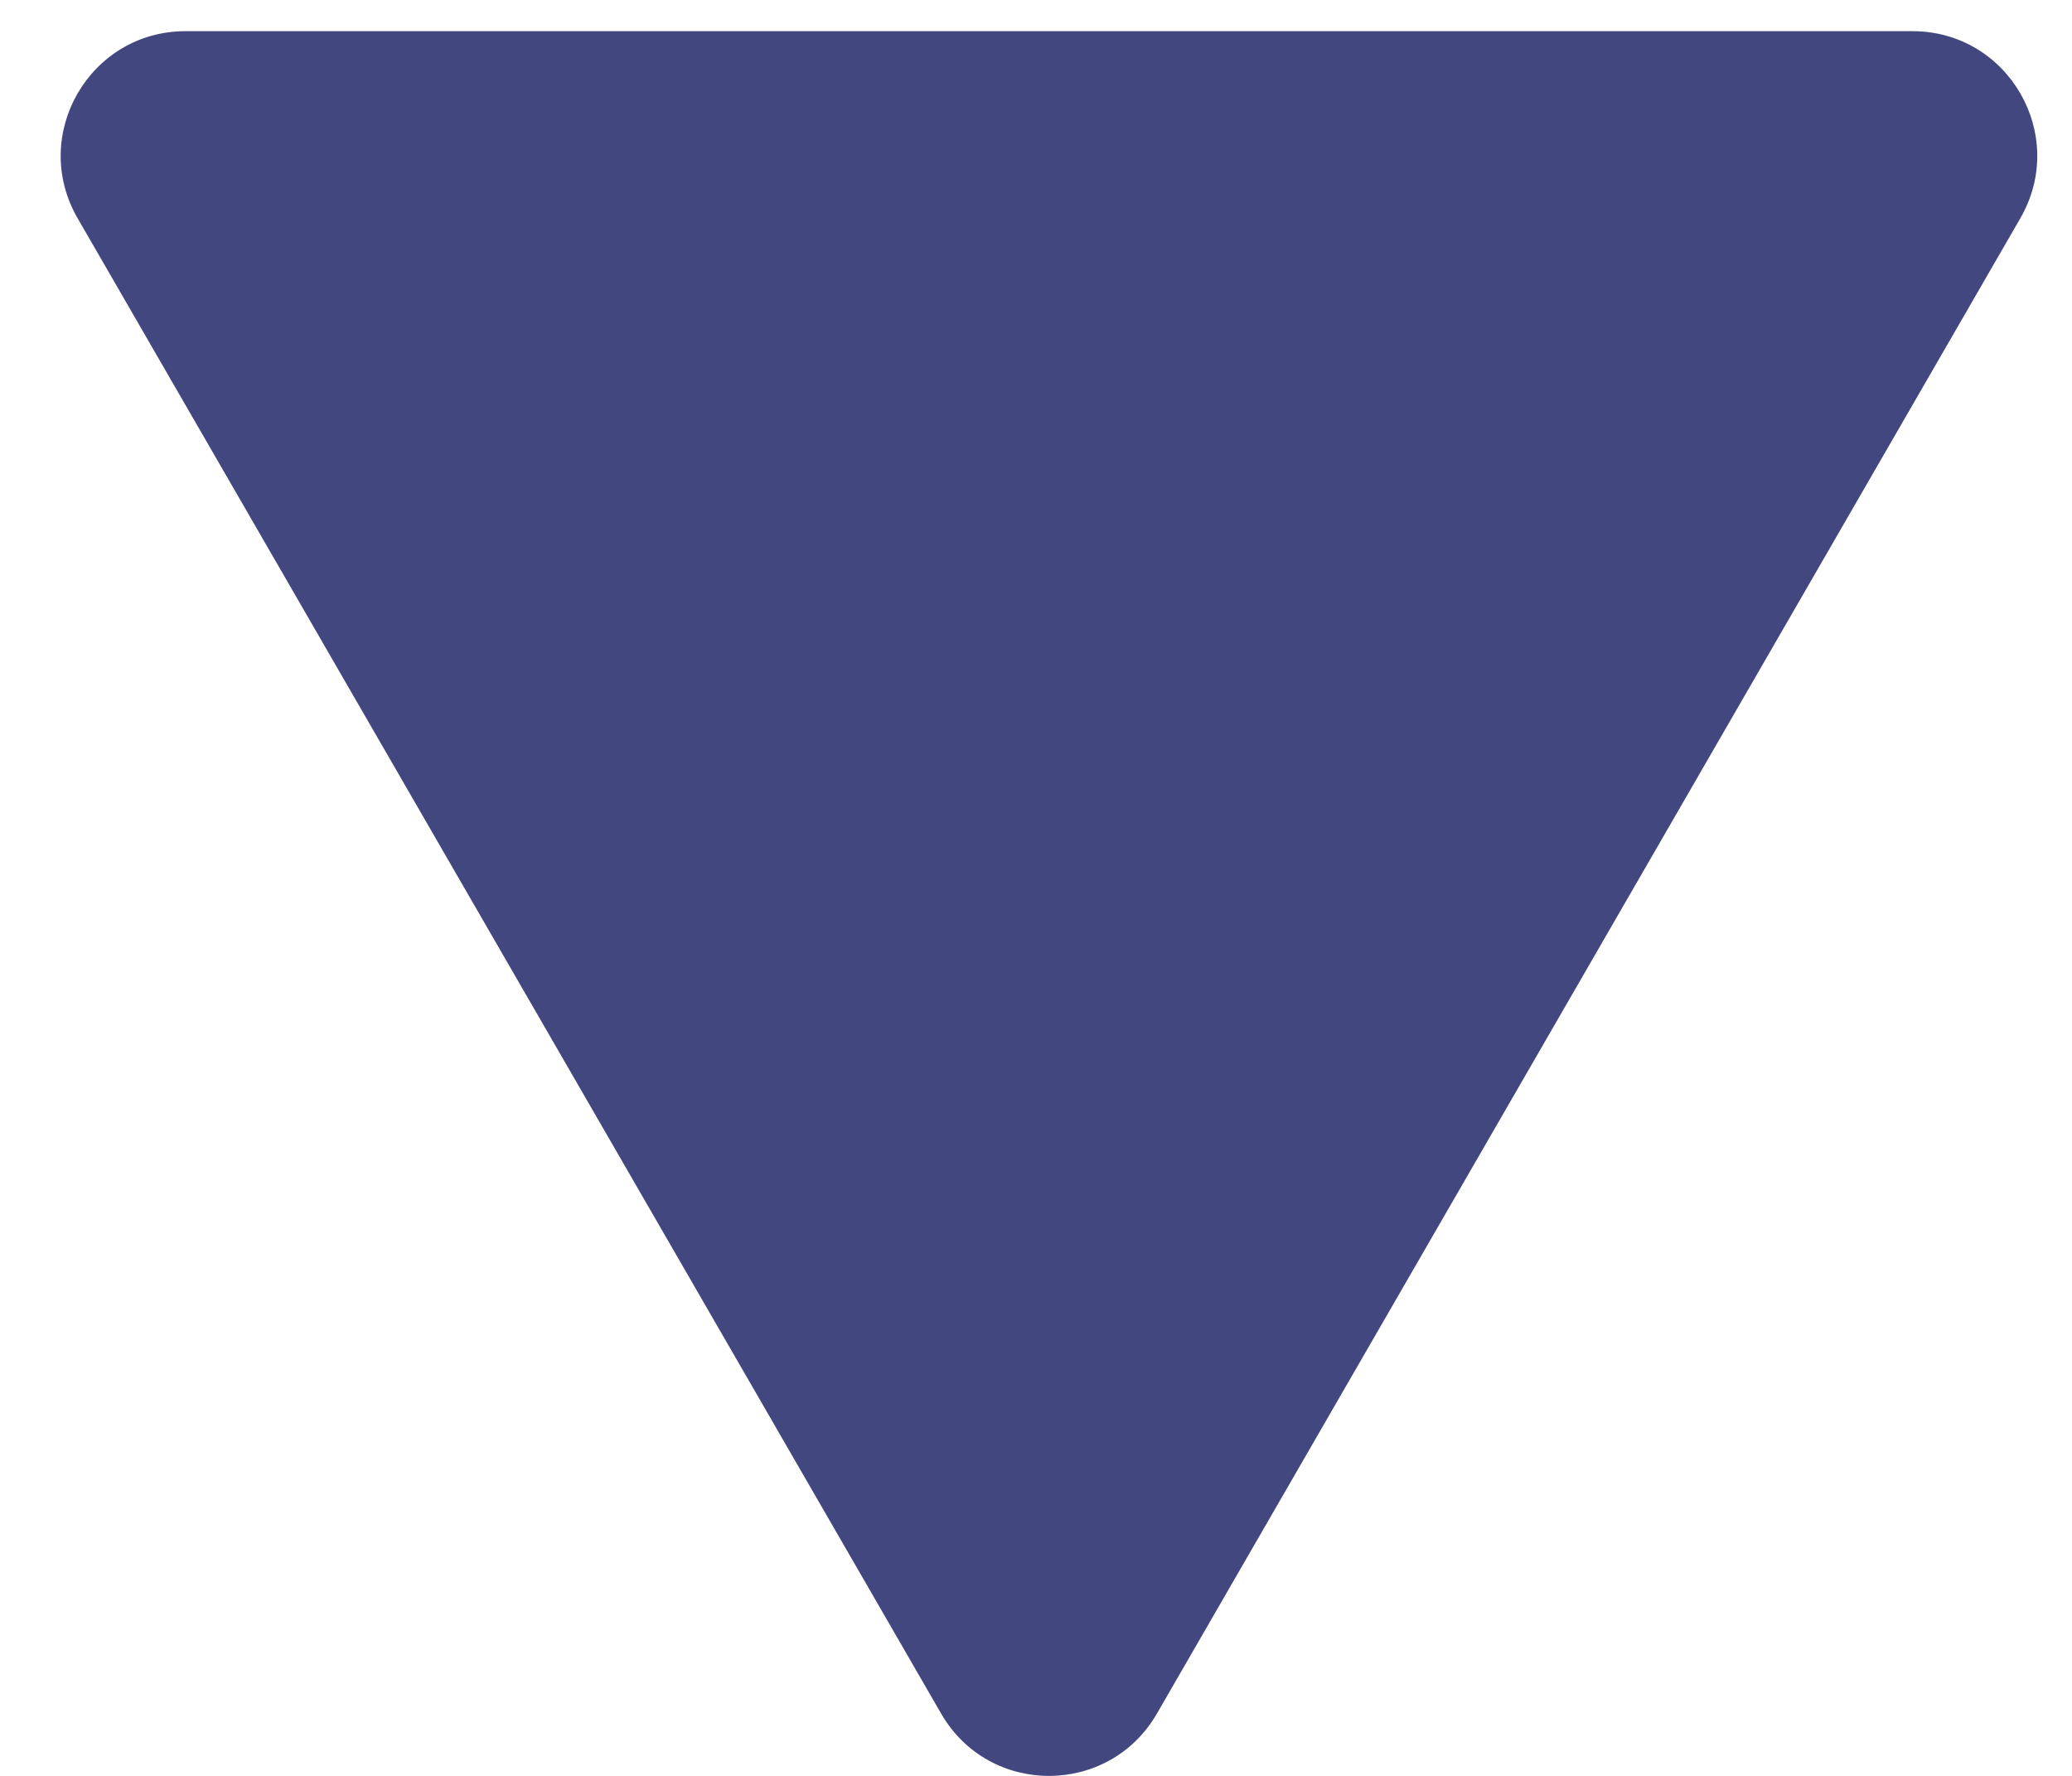 <svg width="21" height="18" viewBox="0 0 21 18" fill="none" xmlns="http://www.w3.org/2000/svg">
<path d="M9.538 17.368C10.024 18.211 11.239 18.211 11.726 17.368L20.477 2.211C20.963 1.368 20.355 0.316 19.383 0.316H1.88C0.908 0.316 0.3 1.368 0.786 2.211L9.538 17.368Z" fill="#434780"/>
</svg>

